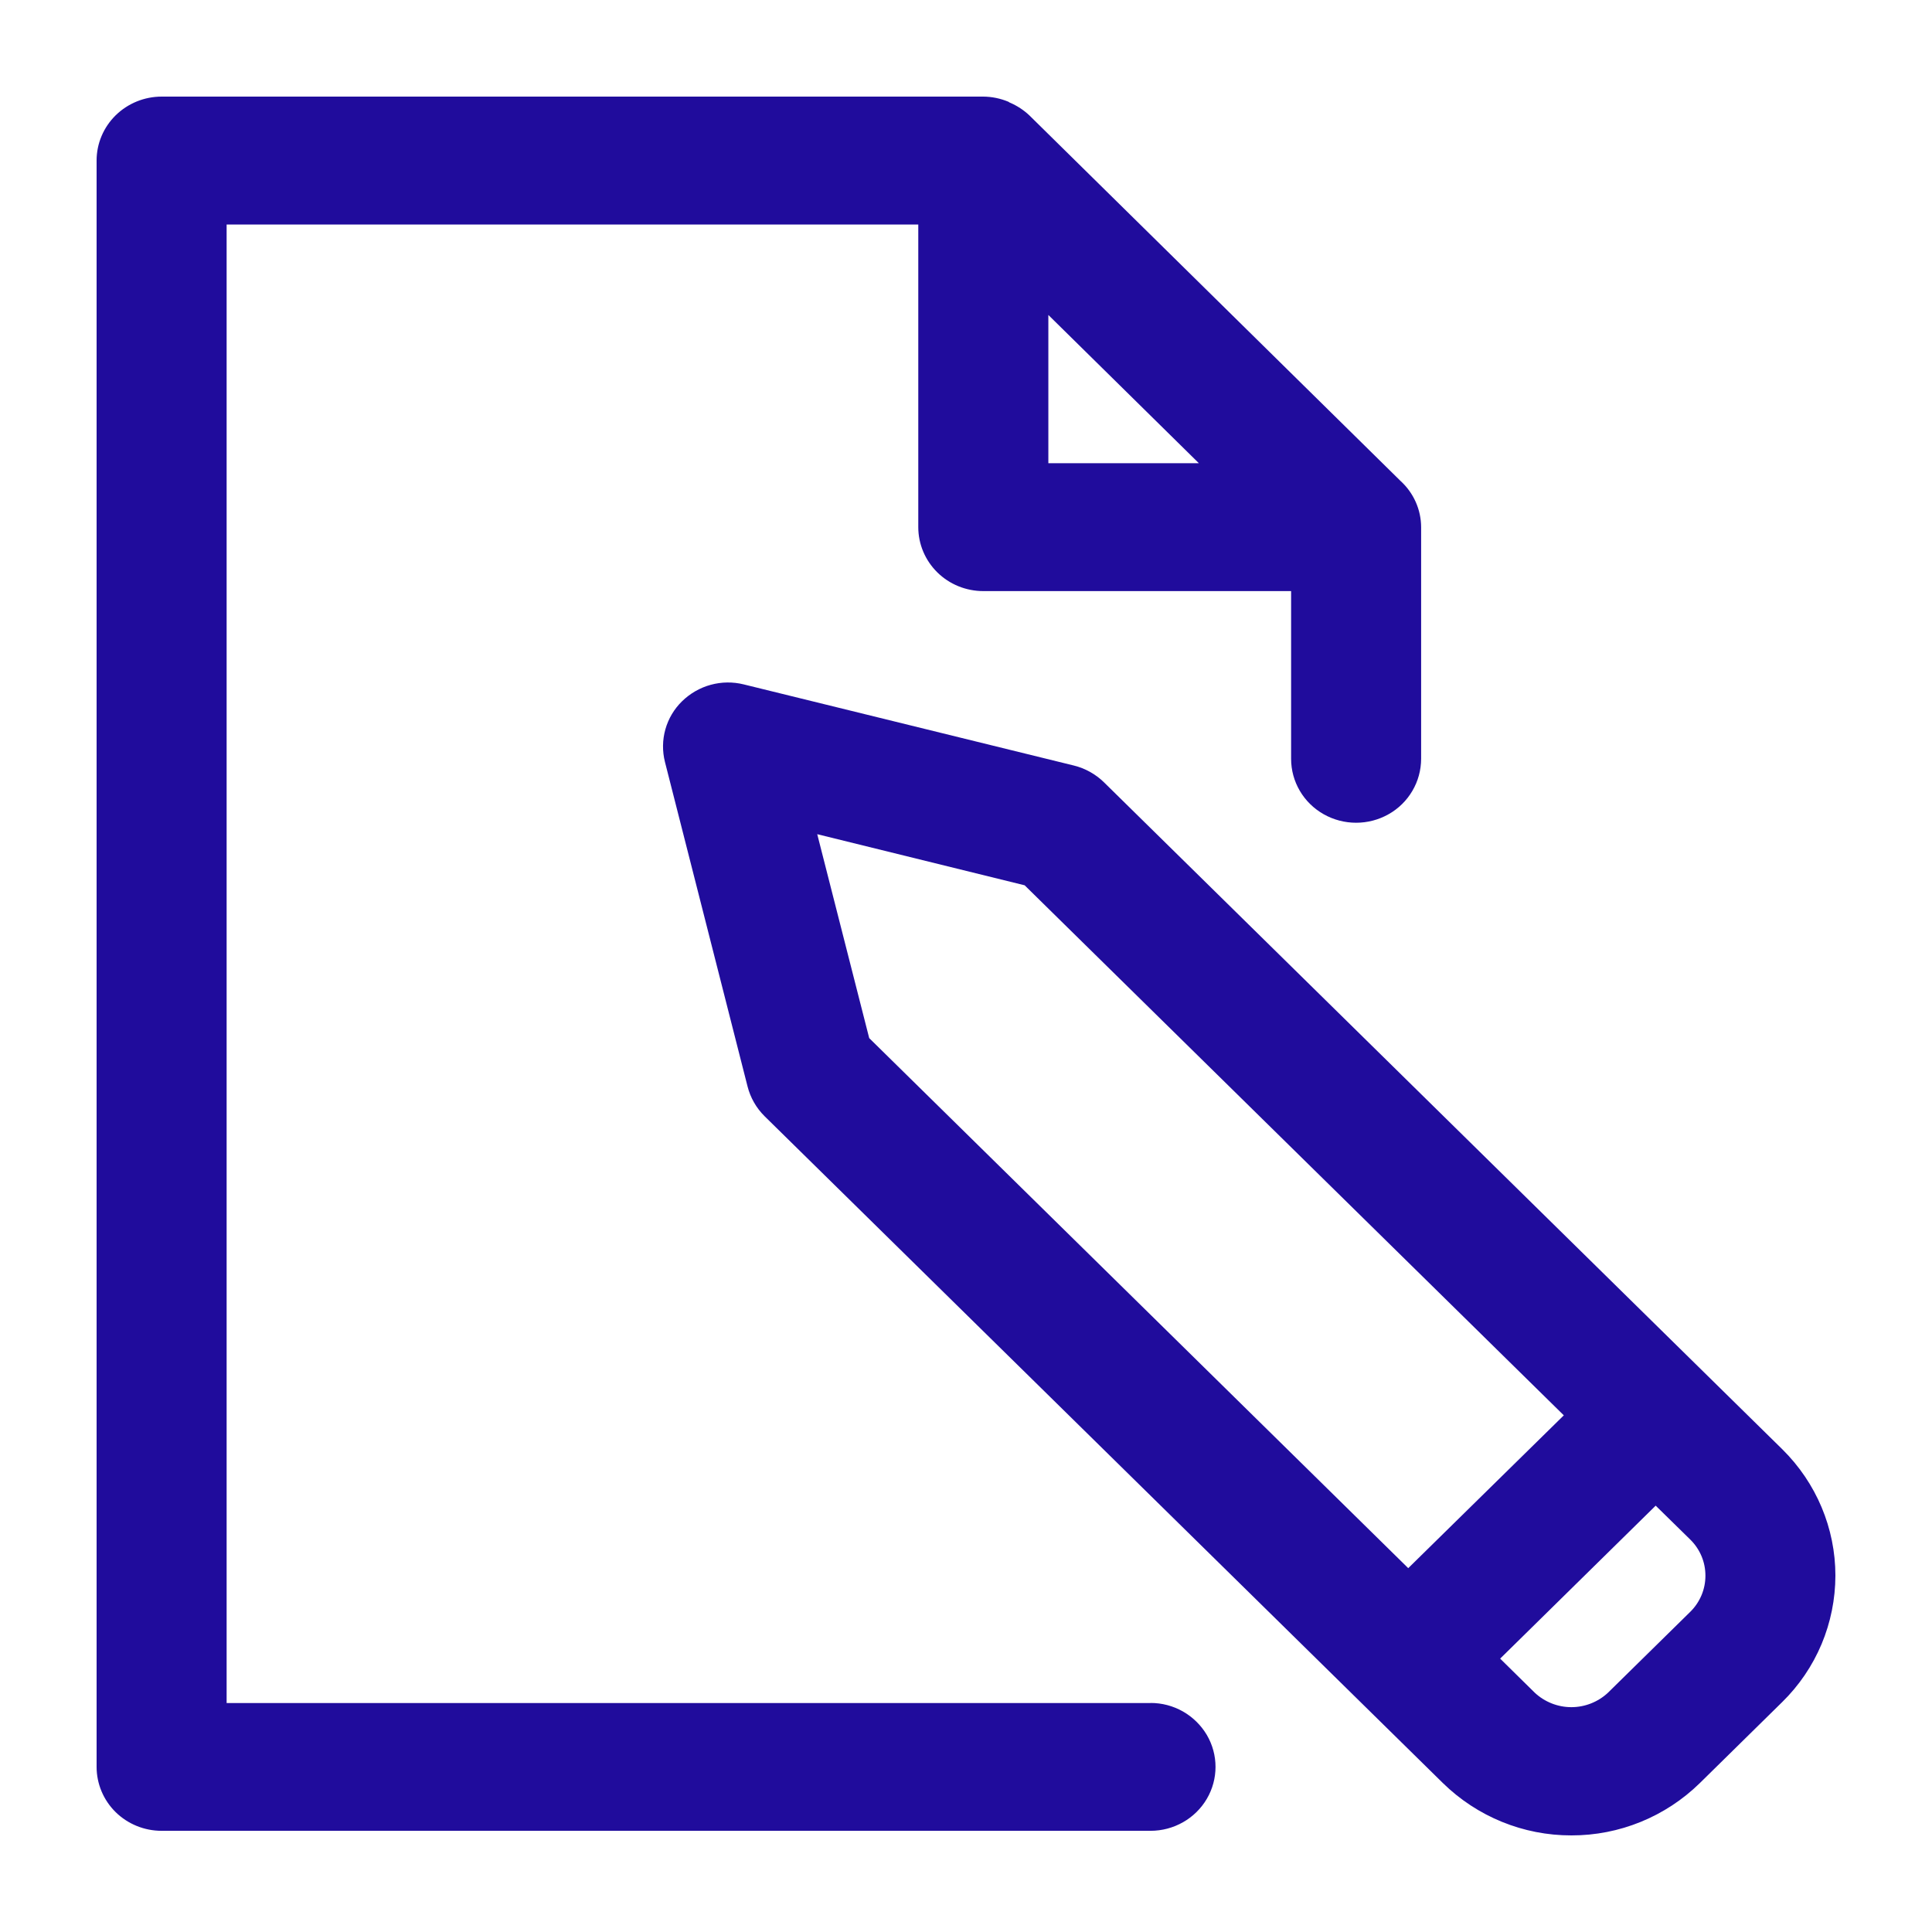 <?xml version="1.0" encoding="UTF-8"?> <svg xmlns="http://www.w3.org/2000/svg" width="40" height="40" viewBox="0 0 40 40" fill="none"><path d="M36.901 30.006L22.857 16.197C22.683 16.027 22.467 15.907 22.231 15.849L15.399 14.17C15.174 14.114 14.938 14.117 14.715 14.178C14.491 14.239 14.287 14.357 14.121 14.519C13.957 14.679 13.838 14.879 13.776 15.1C13.714 15.32 13.711 15.553 13.767 15.775L15.477 22.493C15.536 22.726 15.657 22.938 15.829 23.109L29.873 36.916C30.584 37.612 31.539 38.002 32.534 38C33.529 38.002 34.484 37.612 35.194 36.916L36.902 35.236C37.249 34.895 37.525 34.488 37.714 34.039C37.902 33.59 37.999 33.108 38 32.621C38 31.641 37.605 30.701 36.901 30.006ZM16.92 17.271L21.214 18.329L32.377 29.303L29.156 32.467L17.996 21.493L16.92 17.271ZM34.999 33.367L33.29 35.047C33.085 35.238 32.814 35.345 32.533 35.345C32.253 35.345 31.982 35.238 31.777 35.047L31.059 34.34L34.279 31.173L34.999 31.879C35.097 31.976 35.175 32.092 35.229 32.22C35.282 32.347 35.309 32.484 35.309 32.623C35.309 32.761 35.282 32.898 35.229 33.025C35.175 33.153 35.097 33.27 34.999 33.367ZM23.825 35.26H4.692V4.648H19.012V10.915C19.012 11.265 19.154 11.602 19.407 11.851C19.659 12.099 20.002 12.238 20.359 12.238H26.731V15.711C26.731 16.184 26.987 16.621 27.404 16.857C27.82 17.093 28.334 17.093 28.75 16.857C28.953 16.743 29.123 16.576 29.241 16.375C29.36 16.174 29.422 15.944 29.423 15.711V10.915C29.422 10.551 29.267 10.203 28.995 9.956L21.313 2.39C21.195 2.278 21.058 2.189 20.909 2.125C20.899 2.125 20.89 2.111 20.879 2.107C20.714 2.038 20.536 2.001 20.357 2H3.347C2.989 2 2.647 2.14 2.394 2.388C2.27 2.51 2.171 2.655 2.103 2.816C2.035 2.976 2 3.149 2 3.323V36.582C2 36.932 2.142 37.27 2.394 37.518C2.647 37.766 2.989 37.905 3.346 37.905H23.82C24.3 37.905 24.745 37.653 24.986 37.243C25.226 36.834 25.226 36.33 24.986 35.92C24.866 35.718 24.695 35.55 24.491 35.434C24.286 35.318 24.055 35.257 23.82 35.258L23.825 35.261V35.26ZM21.705 6.521L24.821 9.59H21.705V6.521Z" fill="#200C9C"></path></svg> 
